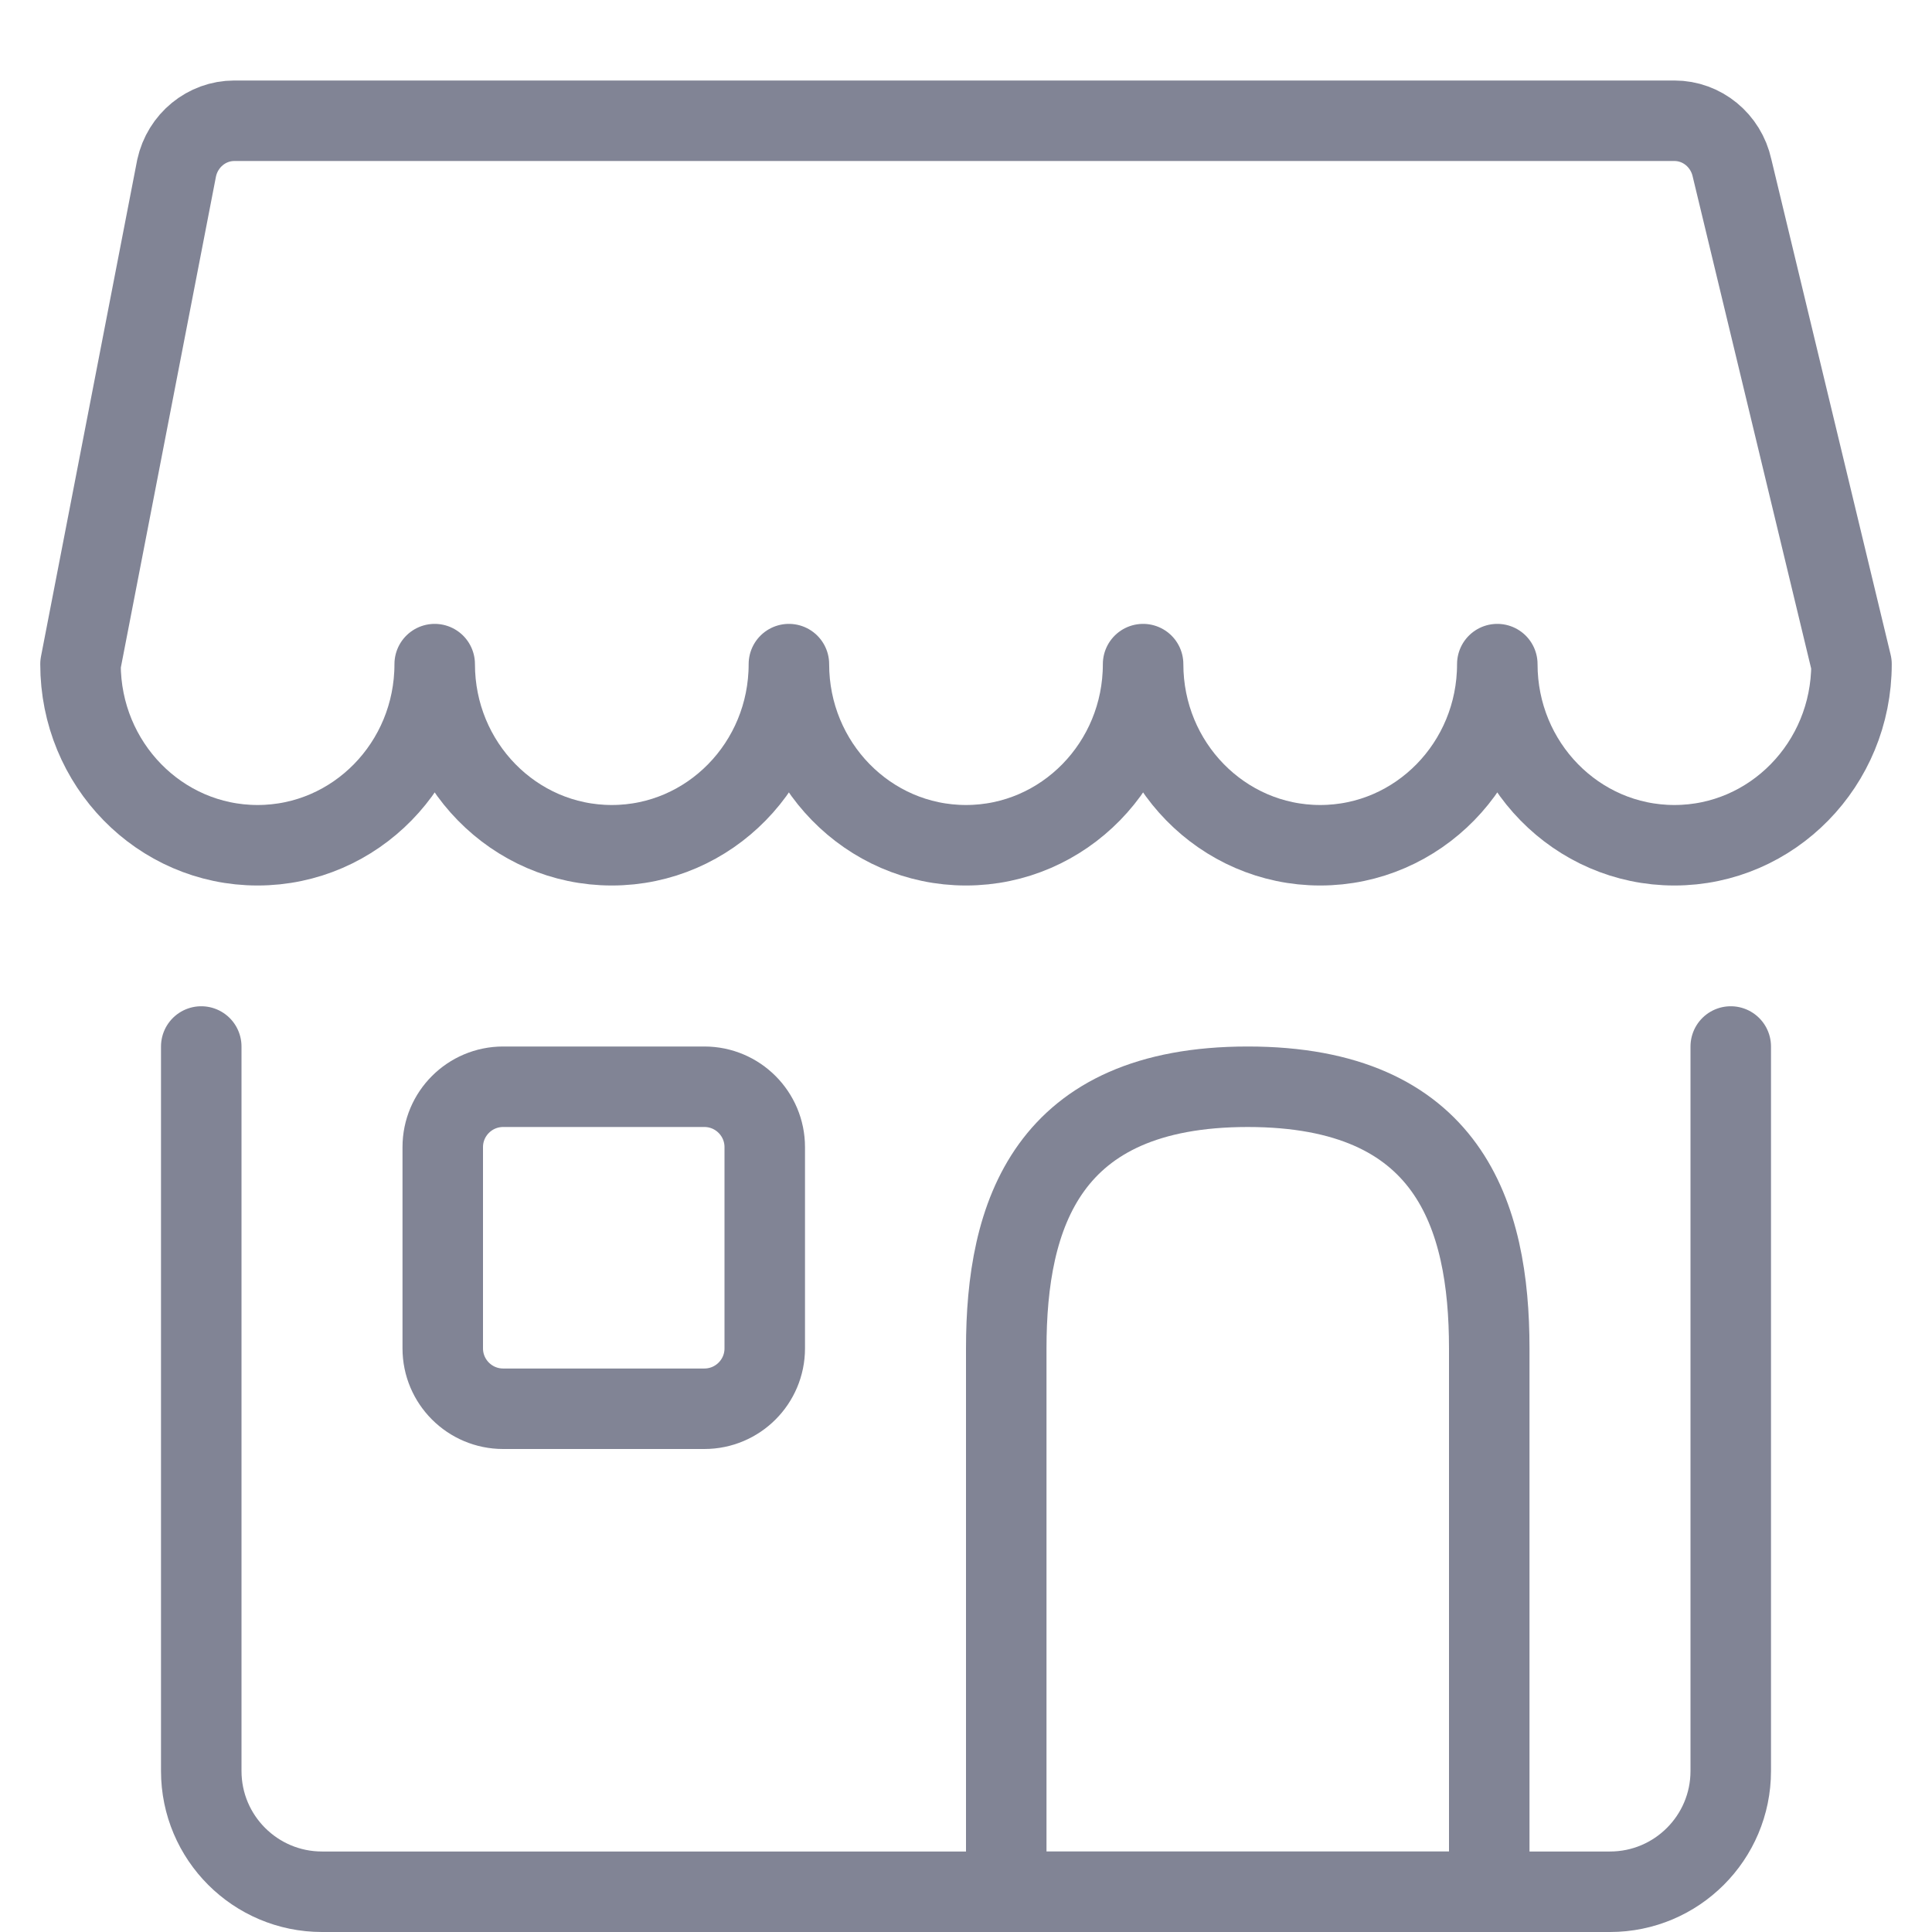 <svg width="24" height="24" viewBox="0 0 24 24" fill="none" xmlns="http://www.w3.org/2000/svg">
<path d="M21.5 13V22C21.5 22.828 20.828 23.5 20 23.5H4C3.172 23.5 2.5 22.828 2.5 22V13" stroke="#818495" stroke-linecap="round" stroke-linejoin="round"/>
<path fill-rule="evenodd" clip-rule="evenodd" d="M20.8 1.5H2.911C2.567 1.5 2.269 1.744 2.194 2.087L1 8.25C1 9.493 1.985 10.5 3.2 10.5C4.415 10.5 5.4 9.493 5.4 8.25C5.4 9.493 6.385 10.5 7.6 10.5C8.815 10.5 9.8 9.493 9.8 8.25C9.8 9.493 10.785 10.5 12 10.5C13.215 10.5 14.2 9.493 14.2 8.25C14.2 9.493 15.185 10.5 16.4 10.5C17.615 10.5 18.6 9.493 18.6 8.25C18.6 9.493 19.585 10.5 20.8 10.5C22.015 10.5 23 9.493 23 8.25L21.516 2.087C21.441 1.744 21.144 1.5 20.8 1.5Z" stroke="#818495" stroke-linecap="round" stroke-linejoin="round"/>
<path fill-rule="evenodd" clip-rule="evenodd" d="M18.5 16.75C18.5 15.093 18 13.5 15.5 13.5C13 13.5 12.5 15.093 12.5 16.75V23.5H18.5V16.75Z" stroke="#818495" stroke-linecap="round" stroke-linejoin="round"/>
<path fill-rule="evenodd" clip-rule="evenodd" d="M5.5 14.25C5.5 13.836 5.836 13.5 6.25 13.5H8.75C9.164 13.5 9.5 13.836 9.5 14.25V16.75C9.5 17.164 9.164 17.5 8.75 17.5H6.25C5.836 17.5 5.5 17.164 5.5 16.75V14.25Z" stroke="#818495" stroke-linecap="round" stroke-linejoin="round"/>
</svg>
